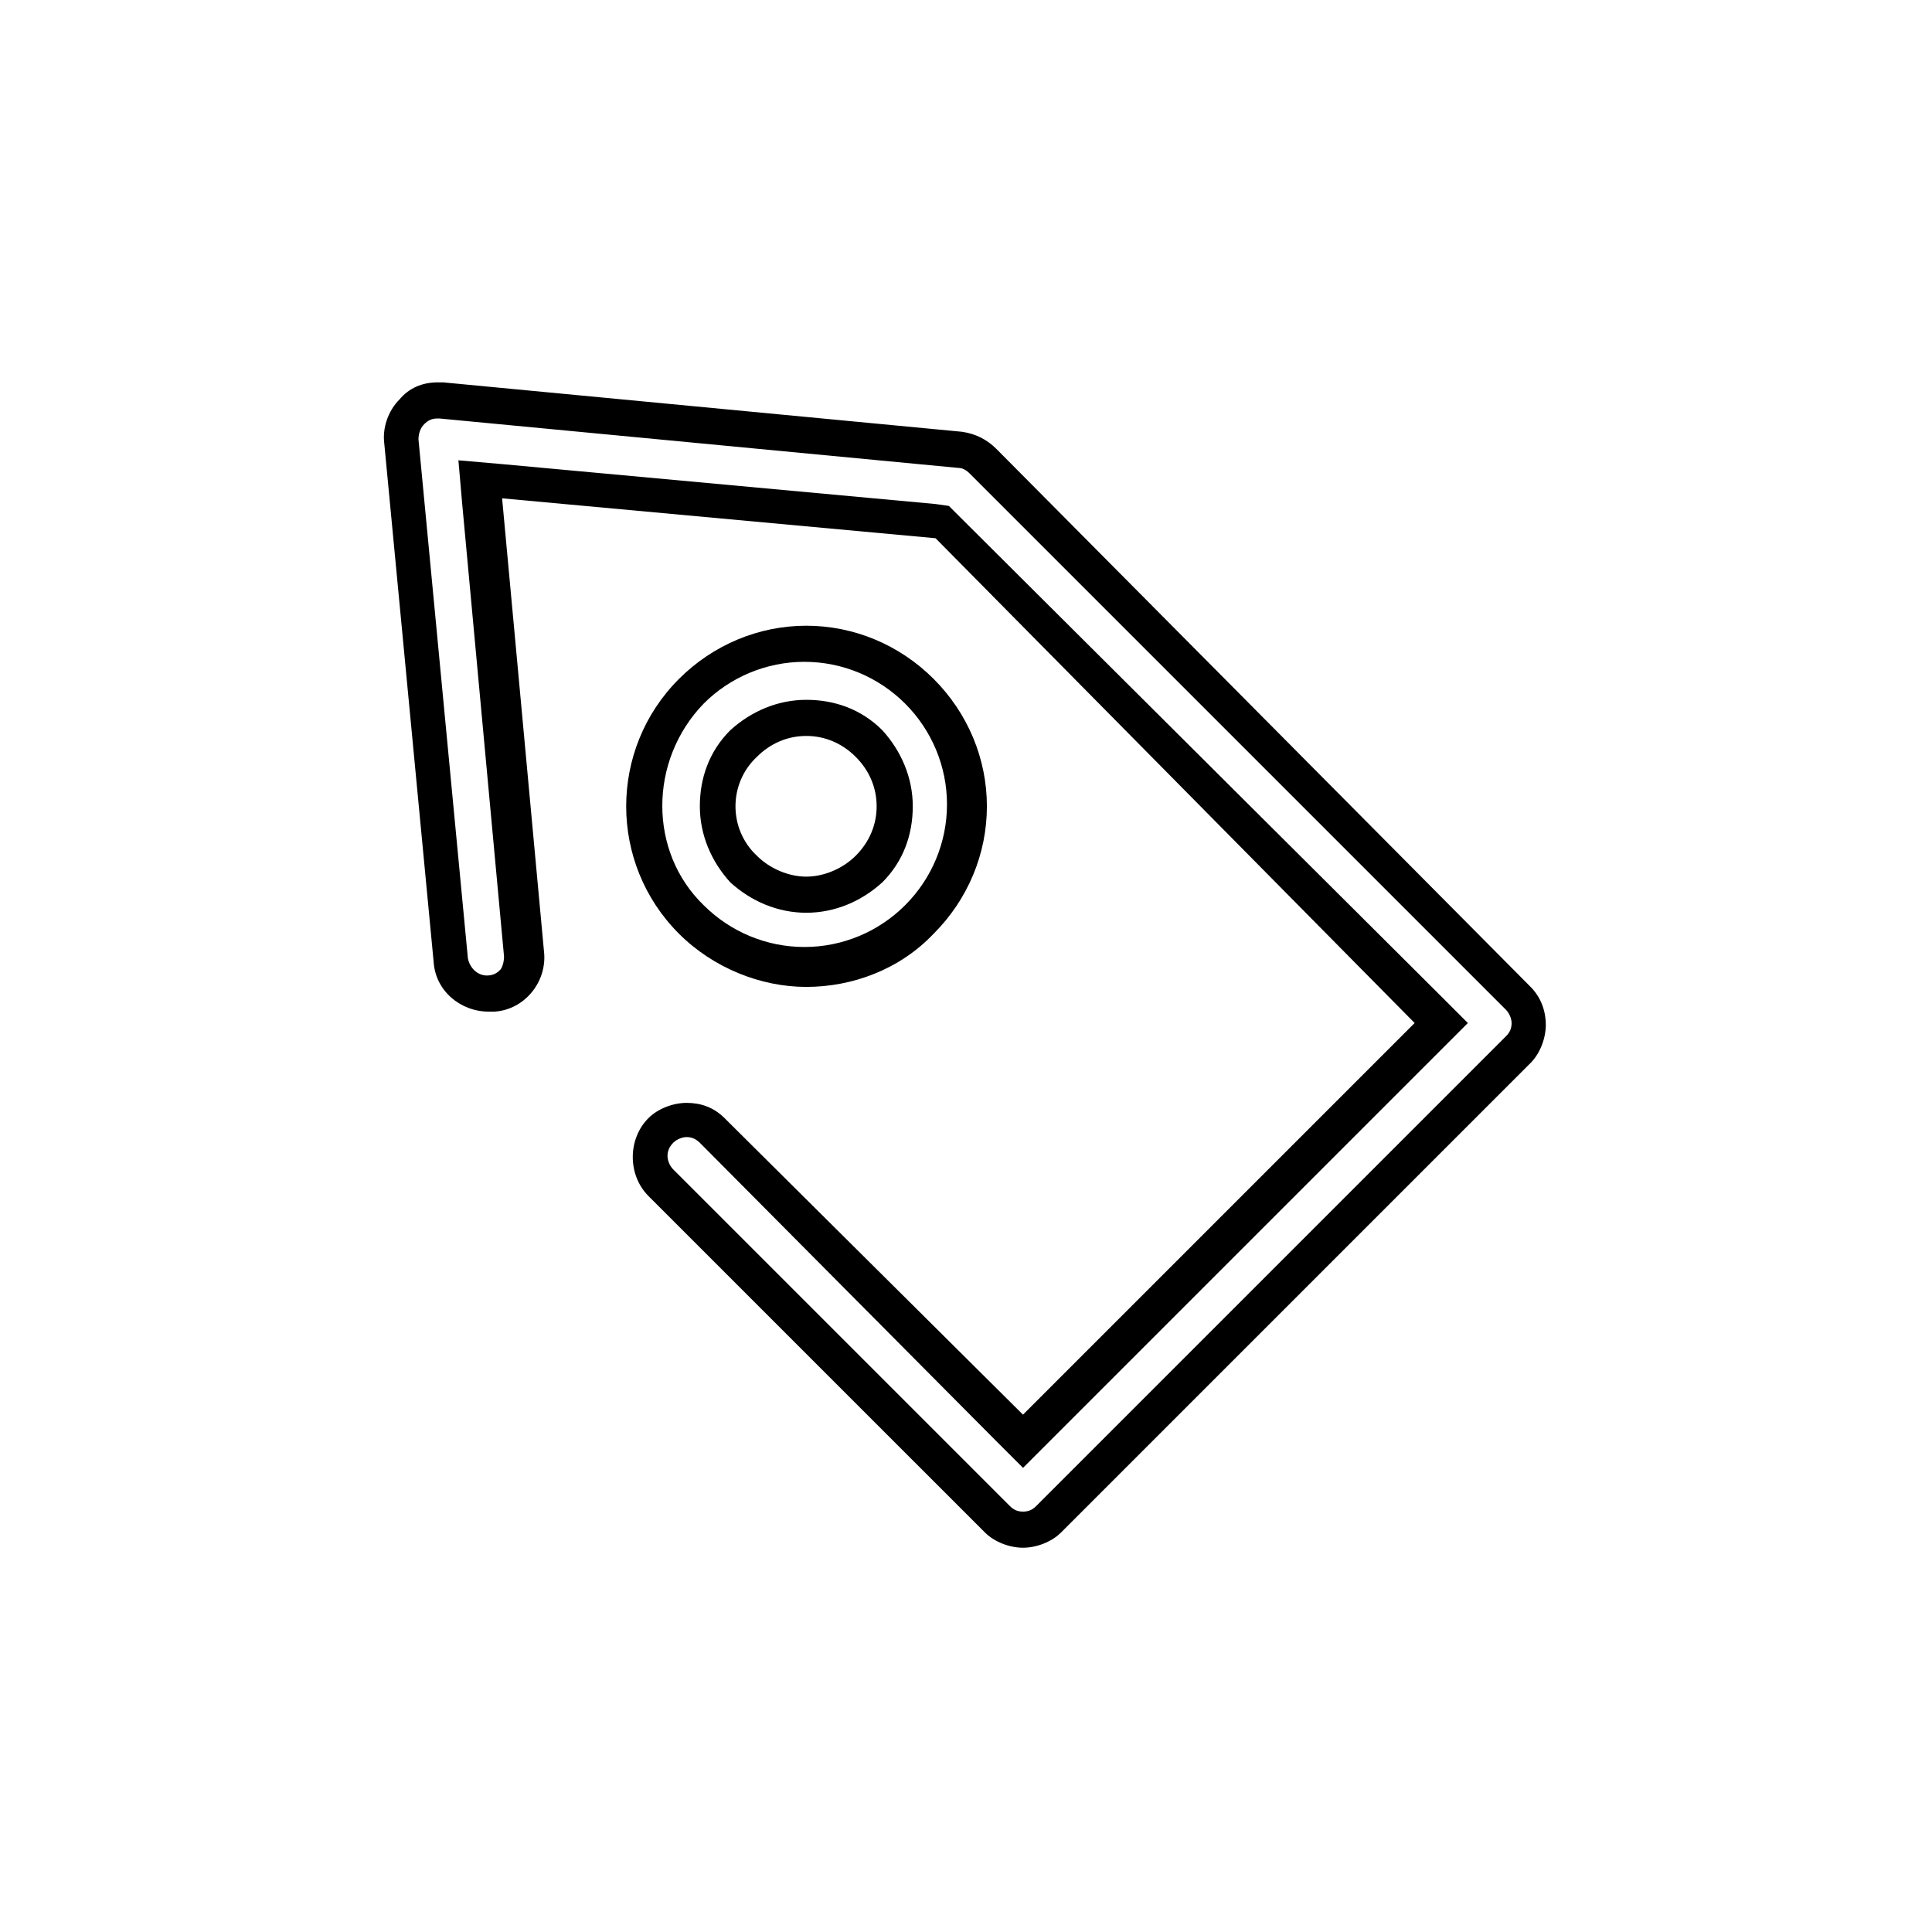 <?xml version="1.0" encoding="UTF-8"?>
<!-- Uploaded to: ICON Repo, www.svgrepo.com, Generator: ICON Repo Mixer Tools -->
<svg fill="#000000" width="800px" height="800px" version="1.1" viewBox="144 144 512 512" xmlns="http://www.w3.org/2000/svg">
 <g>
  <path d="m398.99 258.43-137.54-13.098h-1.512c-4.031 0-7.559 1.512-10.078 4.535-3.023 3.023-4.535 7.559-4.031 11.586l13.098 137.54c0.504 7.559 7.055 13.098 14.609 13.098h1.512c8.062-0.504 14.105-8.062 13.098-16.121l-11.082-119.91 114.87 10.578 126.96 128.47-103.79 103.79-79.098-78.594c-3.023-3.023-6.551-4.031-10.078-4.031s-7.559 1.512-10.078 4.031c-5.543 5.543-5.543 15.113 0 20.656l89.176 89.172c2.519 2.519 6.551 4.031 10.078 4.031 3.527 0 7.559-1.512 10.078-4.031l124.44-124.44c2.519-2.519 4.031-6.551 4.031-10.078 0-4.031-1.512-7.559-4.031-10.078l-141.57-142.57c-2.519-2.519-5.543-4.027-9.066-4.531zm145.6 156.68c0 1.512-0.504 2.519-1.512 3.527l-124.44 124.44c-1.008 1.008-2.016 1.512-3.527 1.512s-2.519-0.504-3.527-1.512l-89.176-89.176c-1.008-1.008-1.512-2.519-1.512-3.527 0-0.504 0-2.016 1.512-3.527 1.008-1.008 2.519-1.512 3.527-1.512 0.504 0 2.016 0 3.527 1.512l78.594 79.098 7.055 7.055 117.89-117.89-7.055-7.055-127.96-127.46-2.519-2.519-3.527-0.504-114.87-10.578-11.586-1.008 1.008 11.586 11.082 119.91c0 1.512-0.504 3.023-1.008 3.527s-1.512 1.512-3.527 1.512c-2.519 0-4.535-2.016-5.039-4.535l-13.098-137.54c0-1.512 0.504-3.023 1.512-4.031 1.008-1.008 2.016-1.512 3.527-1.512h0.504l137.54 13.098c1.008 0 2.016 0.504 3.023 1.512l142.07 142.07c1.008 1.012 1.512 2.523 1.512 3.531z"/>
  <path d="m357.68 405.54c12.09 0 24.688-4.535 33.754-14.105 9.07-9.07 14.105-21.16 14.105-33.754s-5.039-24.688-14.105-33.754c-9.07-9.07-21.16-14.105-33.754-14.105s-24.688 5.039-33.754 14.105c-18.641 18.641-18.641 48.871 0 67.512 9.066 9.066 21.66 14.102 33.754 14.102zm-27.207-75.066c7.055-7.055 16.625-11.082 26.703-11.082s19.648 4.031 26.703 11.082c7.055 7.055 11.082 16.625 11.082 26.703s-4.031 19.648-11.082 26.703c-7.055 7.055-16.625 11.082-26.703 11.082s-19.648-4.031-26.703-11.082c-14.609-14.109-14.609-38.293 0-53.406z"/>
  <path d="m357.68 385.89c7.559 0 14.609-3.023 20.152-8.062 5.543-5.543 8.062-12.594 8.062-20.152 0-7.559-3.023-14.609-8.062-20.152-5.543-5.543-12.594-8.062-20.152-8.062-7.559 0-14.609 3.023-20.152 8.062-5.543 5.543-8.062 12.594-8.062 20.152 0 7.559 3.023 14.609 8.062 20.152 5.539 5.039 12.594 8.062 20.152 8.062zm-13.102-41.312c3.527-3.527 8.062-5.543 13.098-5.543 5.039 0 9.574 2.016 13.098 5.543 3.527 3.527 5.543 8.062 5.543 13.098 0 5.039-2.016 9.574-5.543 13.098-3.527 3.527-8.566 5.543-13.098 5.543-4.535 0-9.574-2.016-13.098-5.543-7.555-7.051-7.555-19.141 0-26.195z"/>
 </g>
</svg>
